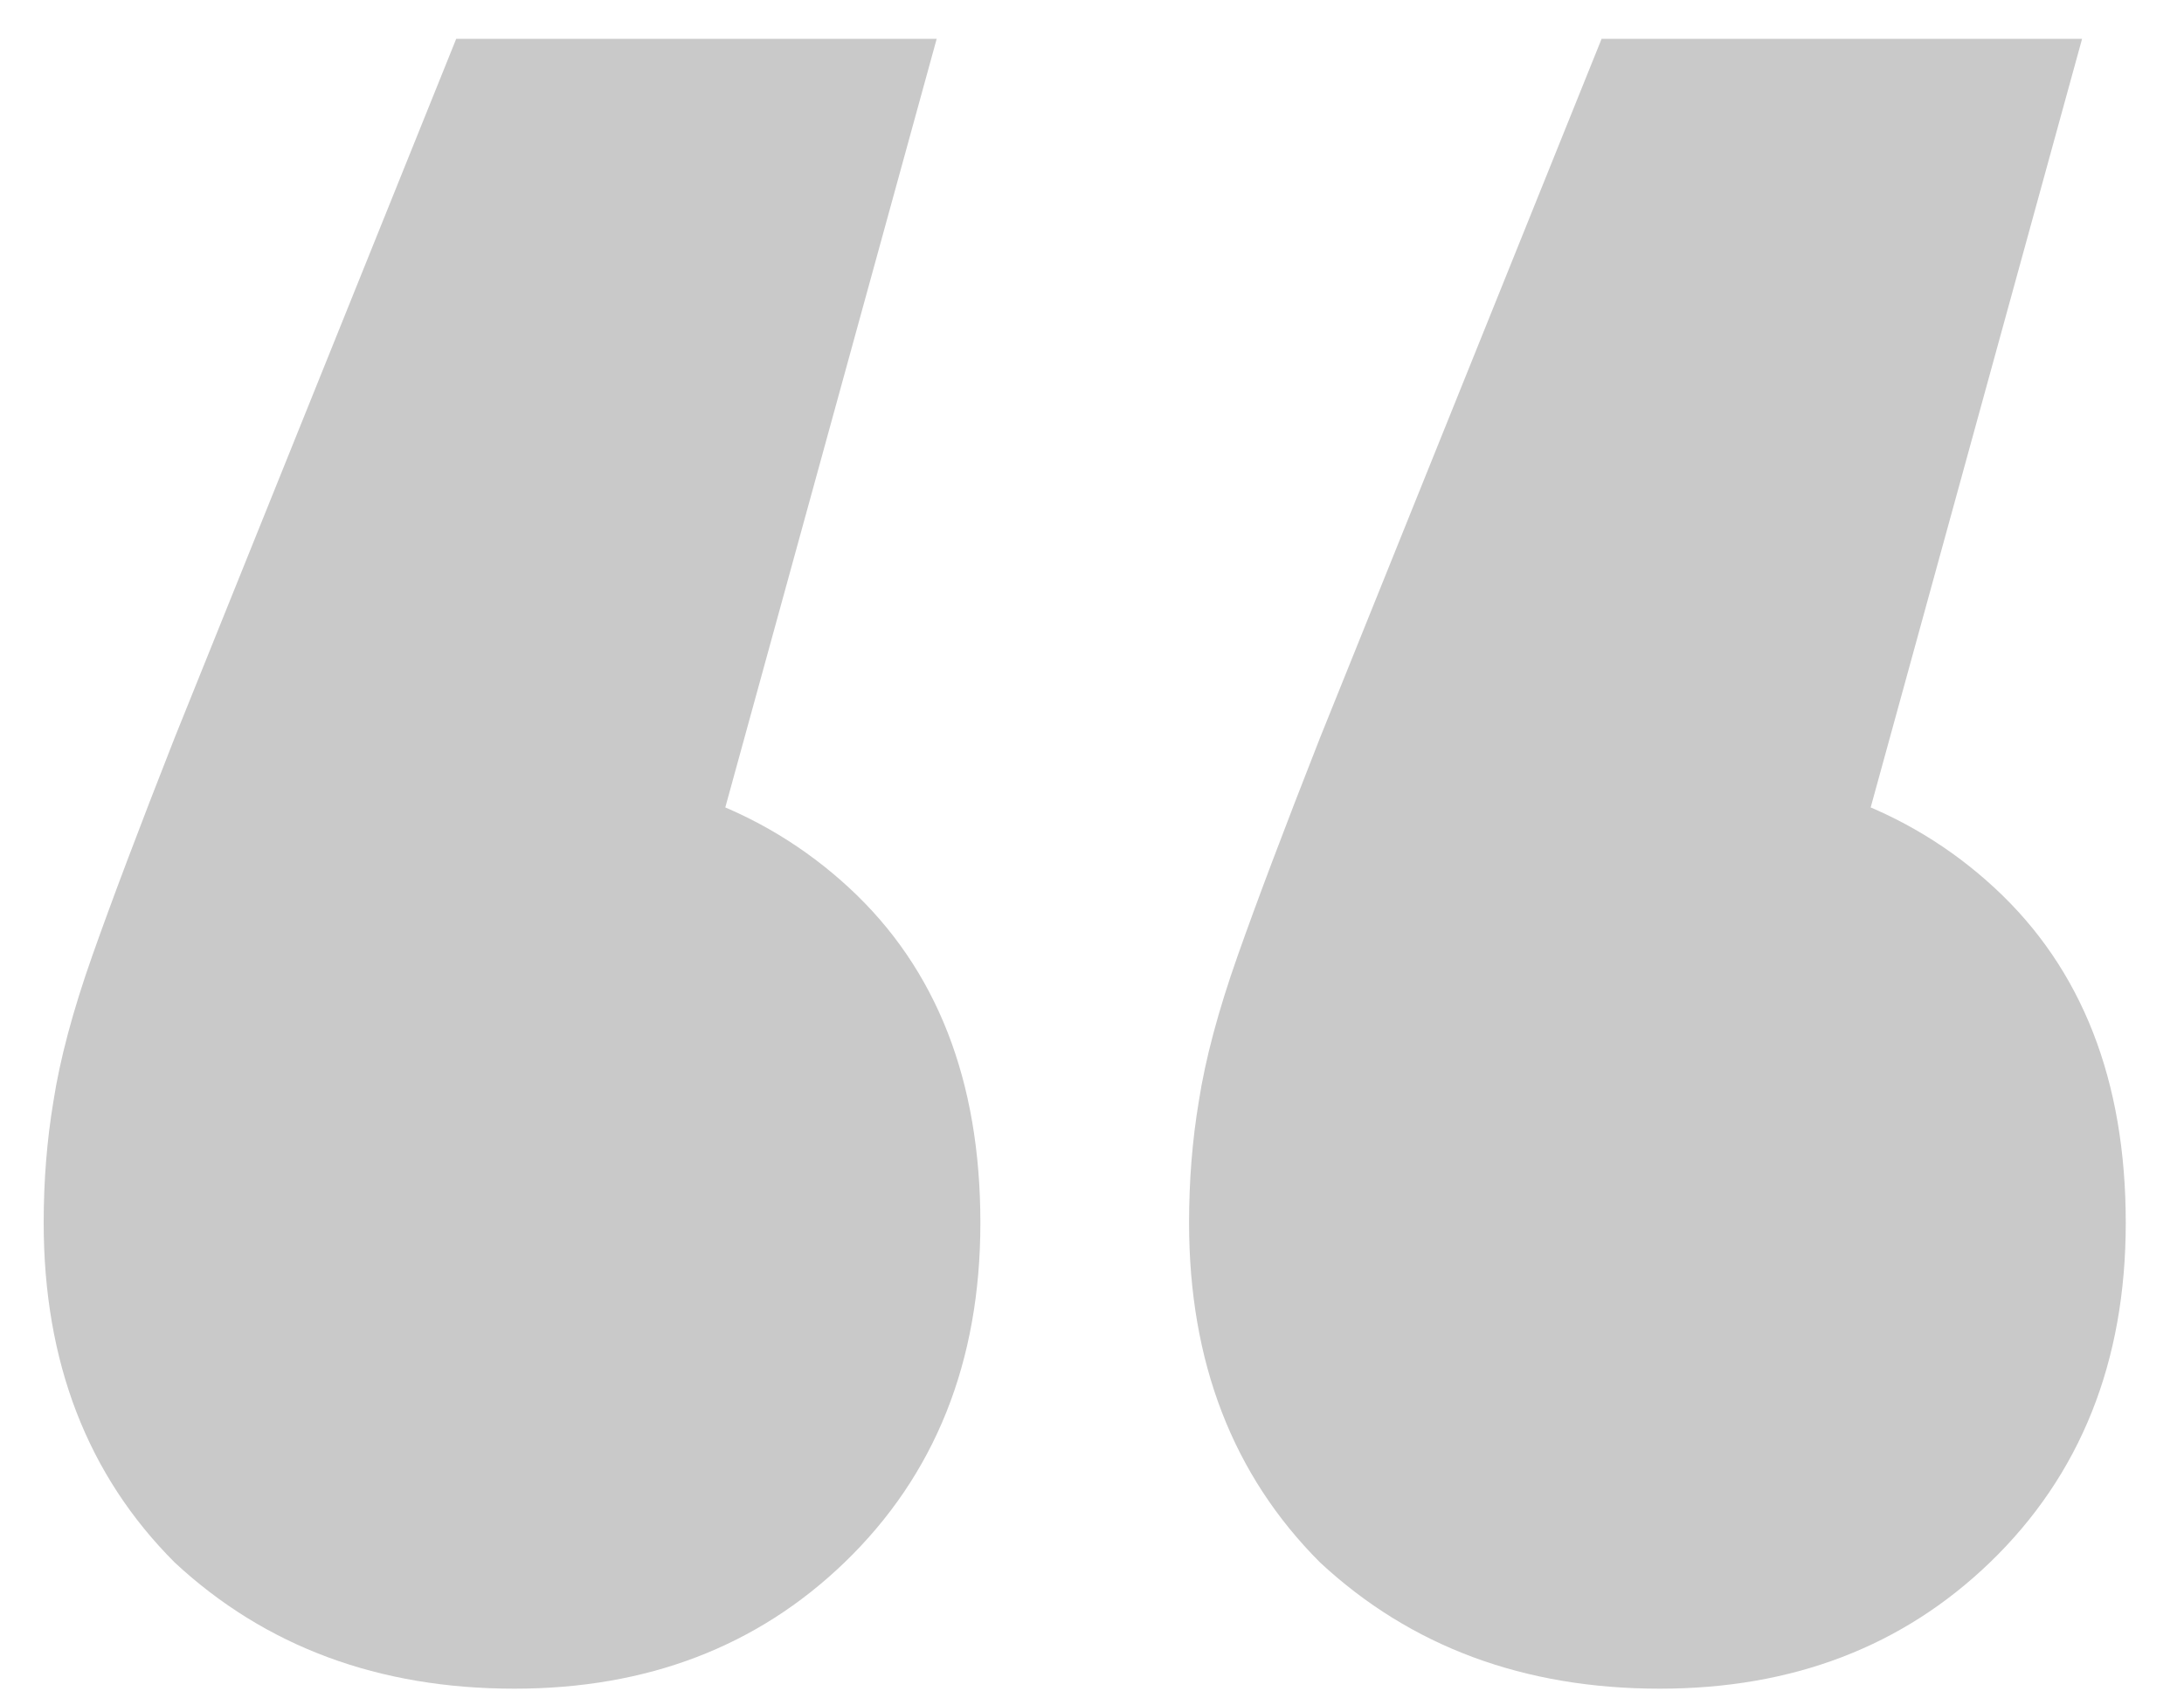 <svg width="36" height="28" viewBox="0 0 36 28" fill="none" xmlns="http://www.w3.org/2000/svg">
  <path d="M15.44 0.64L10.16 19.84L8.4 12.64C10.693 12.64 12.56 13.307 14 14.64C15.44 15.973 16.16 17.813 16.16 20.16C16.16 22.453 15.413 24.32 13.92 25.76C12.48 27.147 10.667 27.84 8.48 27.84C6.24 27.84 4.373 27.147 2.88 25.76C1.44 24.32 0.72 22.453 0.72 20.16C0.72 19.467 0.773 18.8 0.88 18.16C0.987 17.467 1.2 16.667 1.52 15.76C1.84 14.853 2.293 13.653 2.88 12.16L7.52 0.64H15.44ZM34.32 0.64L29.04 19.84L27.28 12.64C29.573 12.64 31.44 13.307 32.88 14.64C34.32 15.973 35.04 17.813 35.04 20.16C35.04 22.453 34.293 24.32 32.8 25.76C31.36 27.147 29.547 27.84 27.36 27.84C25.12 27.84 23.253 27.147 21.76 25.76C20.32 24.32 19.6 22.453 19.6 20.16C19.6 19.467 19.653 18.8 19.76 18.16C19.867 17.467 20.08 16.667 20.4 15.76C20.72 14.853 21.173 13.653 21.76 12.16L26.4 0.64H34.32Z" fill="#C9C9C9" style="fill:#C9C9C9;fill-opacity:1;"/>
</svg>
